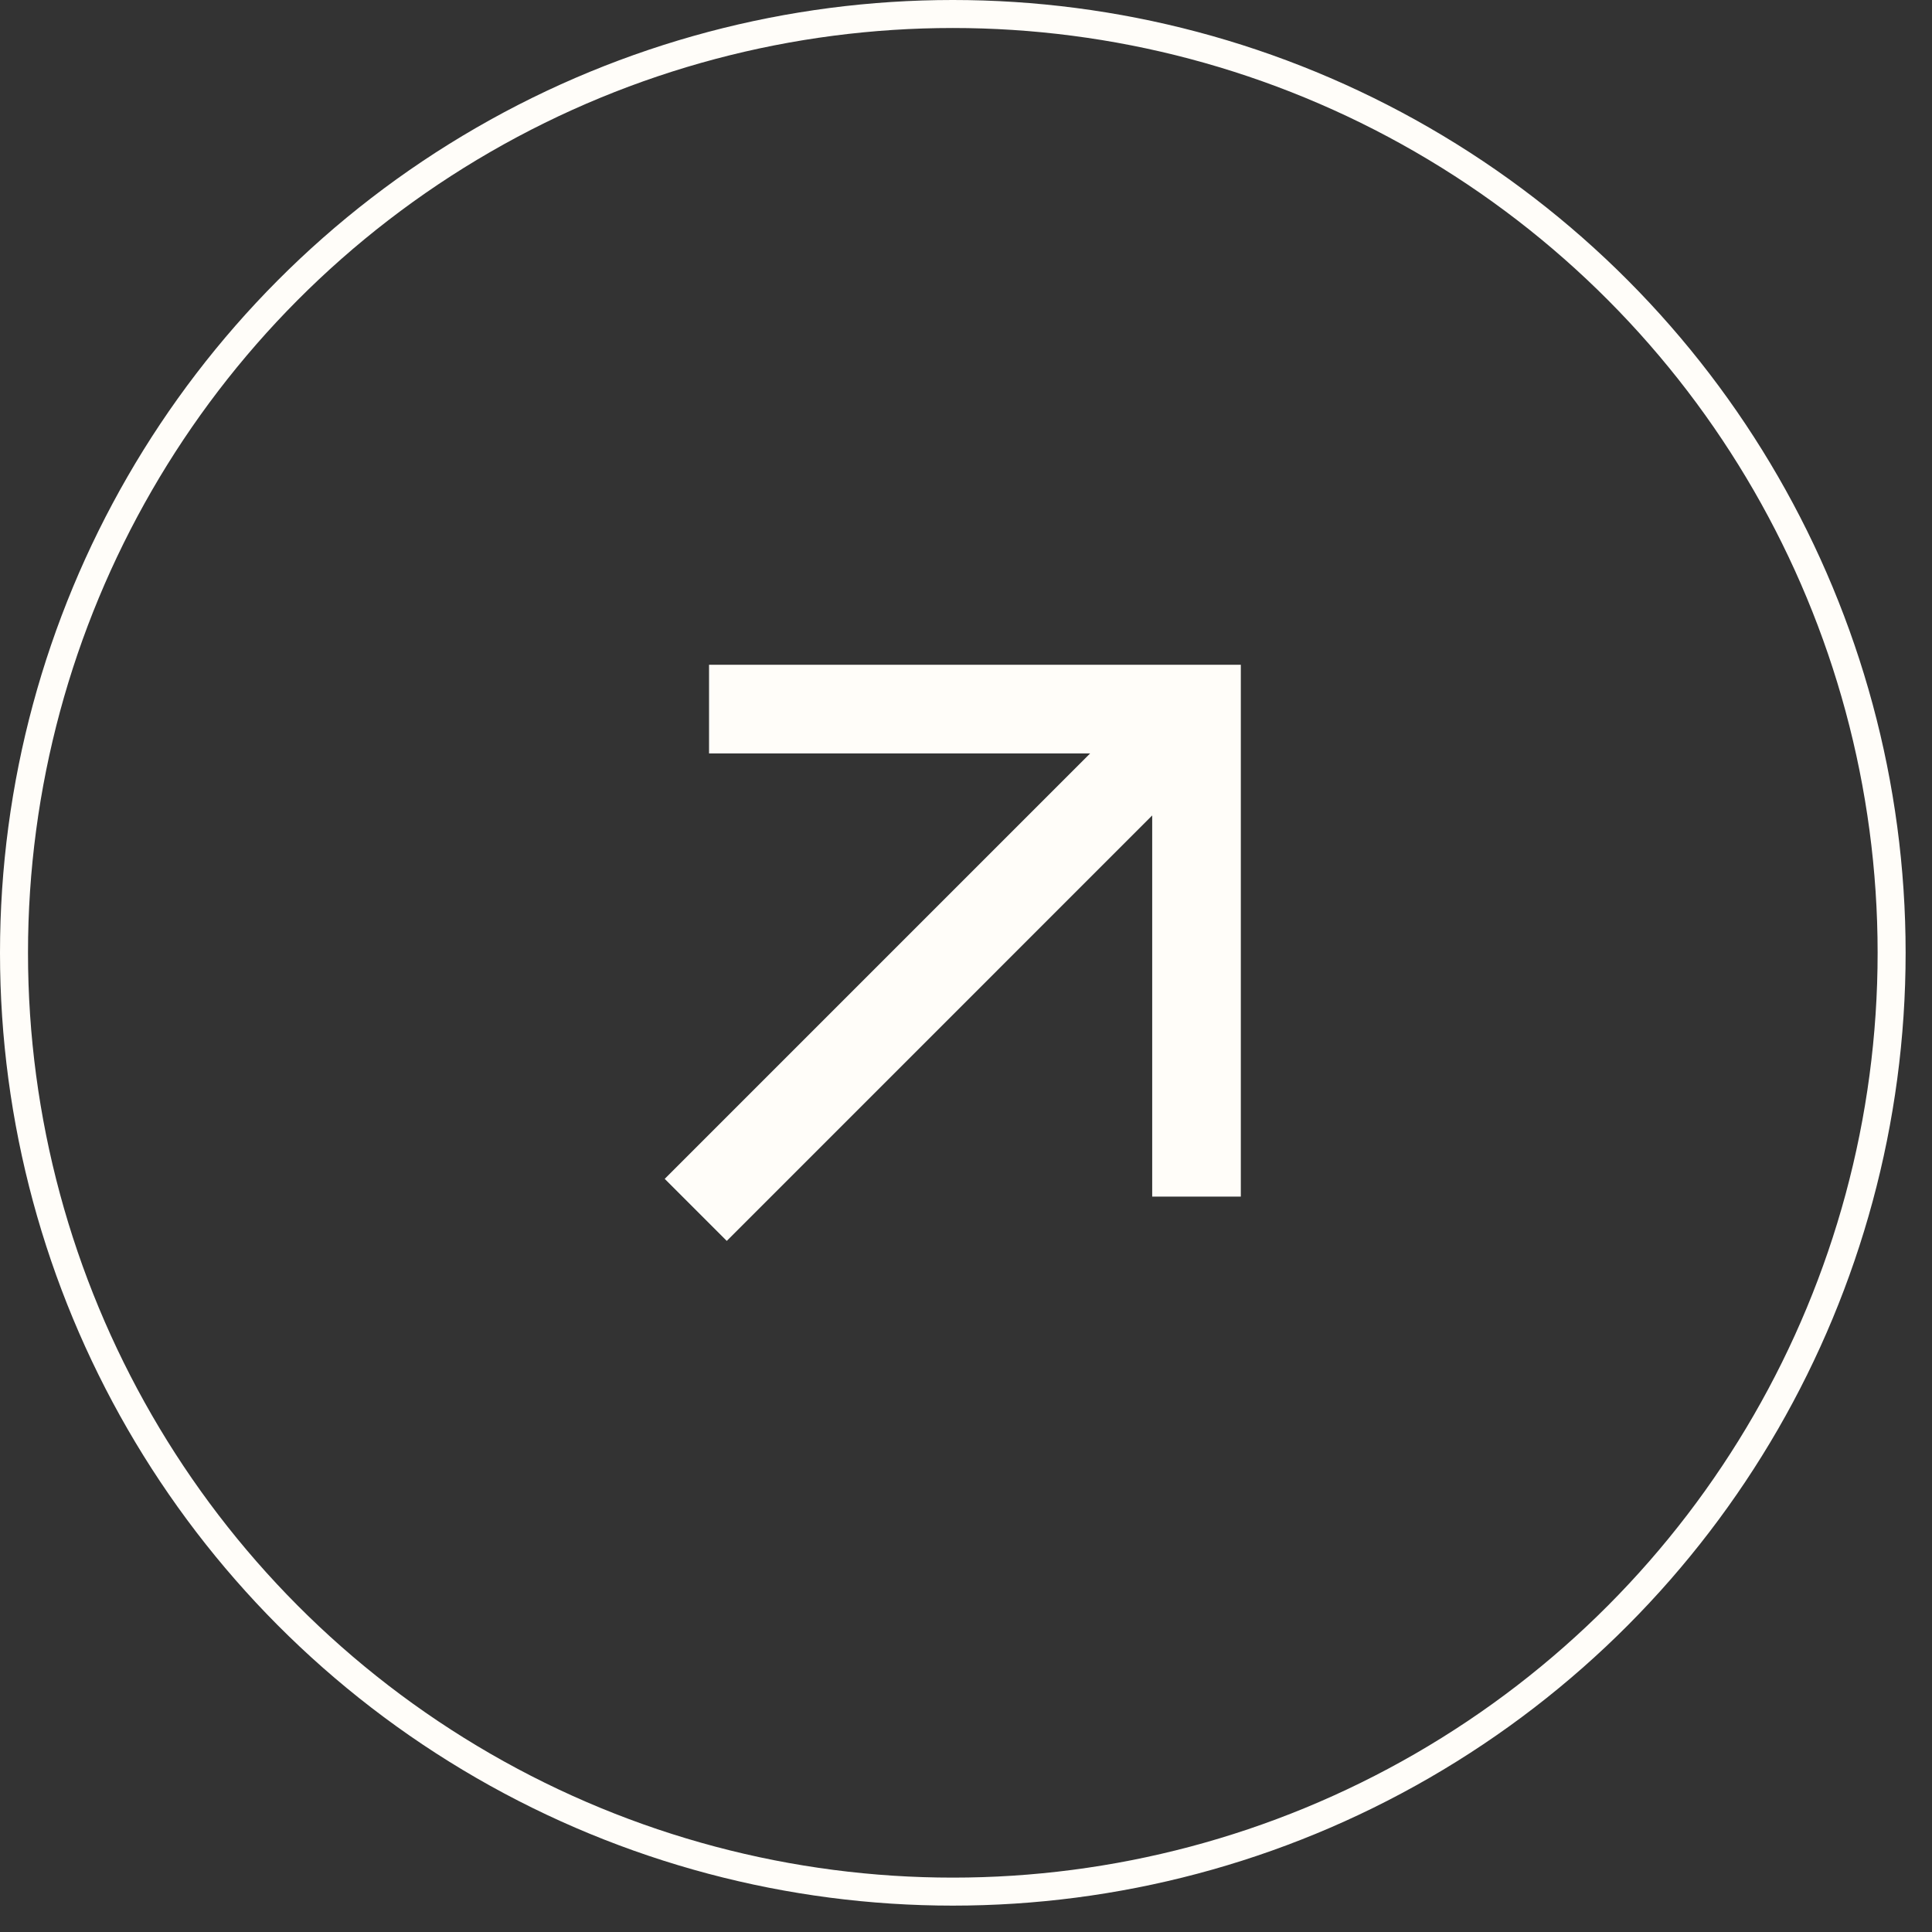 <svg xmlns="http://www.w3.org/2000/svg" width="69" height="69" viewBox="0 0 69 69" fill="none"><rect x="0" y="0" width="69" height="69" fill="#333333" stroke="none"/><circle cx="34.029" cy="34.029" r="33.529" stroke="#FFFDF9"></circle><mask id="mask0_125_2218" style="mask-type:alpha" maskUnits="userSpaceOnUse" x="15" y="15" width="39" height="39"><rect width="37.986" height="37.986" transform="matrix(-1 0 0 1 53.812 15.828)" fill="#D9D9D9"></rect></mask><g mask="url(#mask0_125_2218)"><path d="M25.956 44.318L41.15 29.123V42.735H44.315V23.742H25.323V26.908H38.934L23.74 42.102L25.956 44.318Z" fill="#FFFDF9"></path></g></svg>